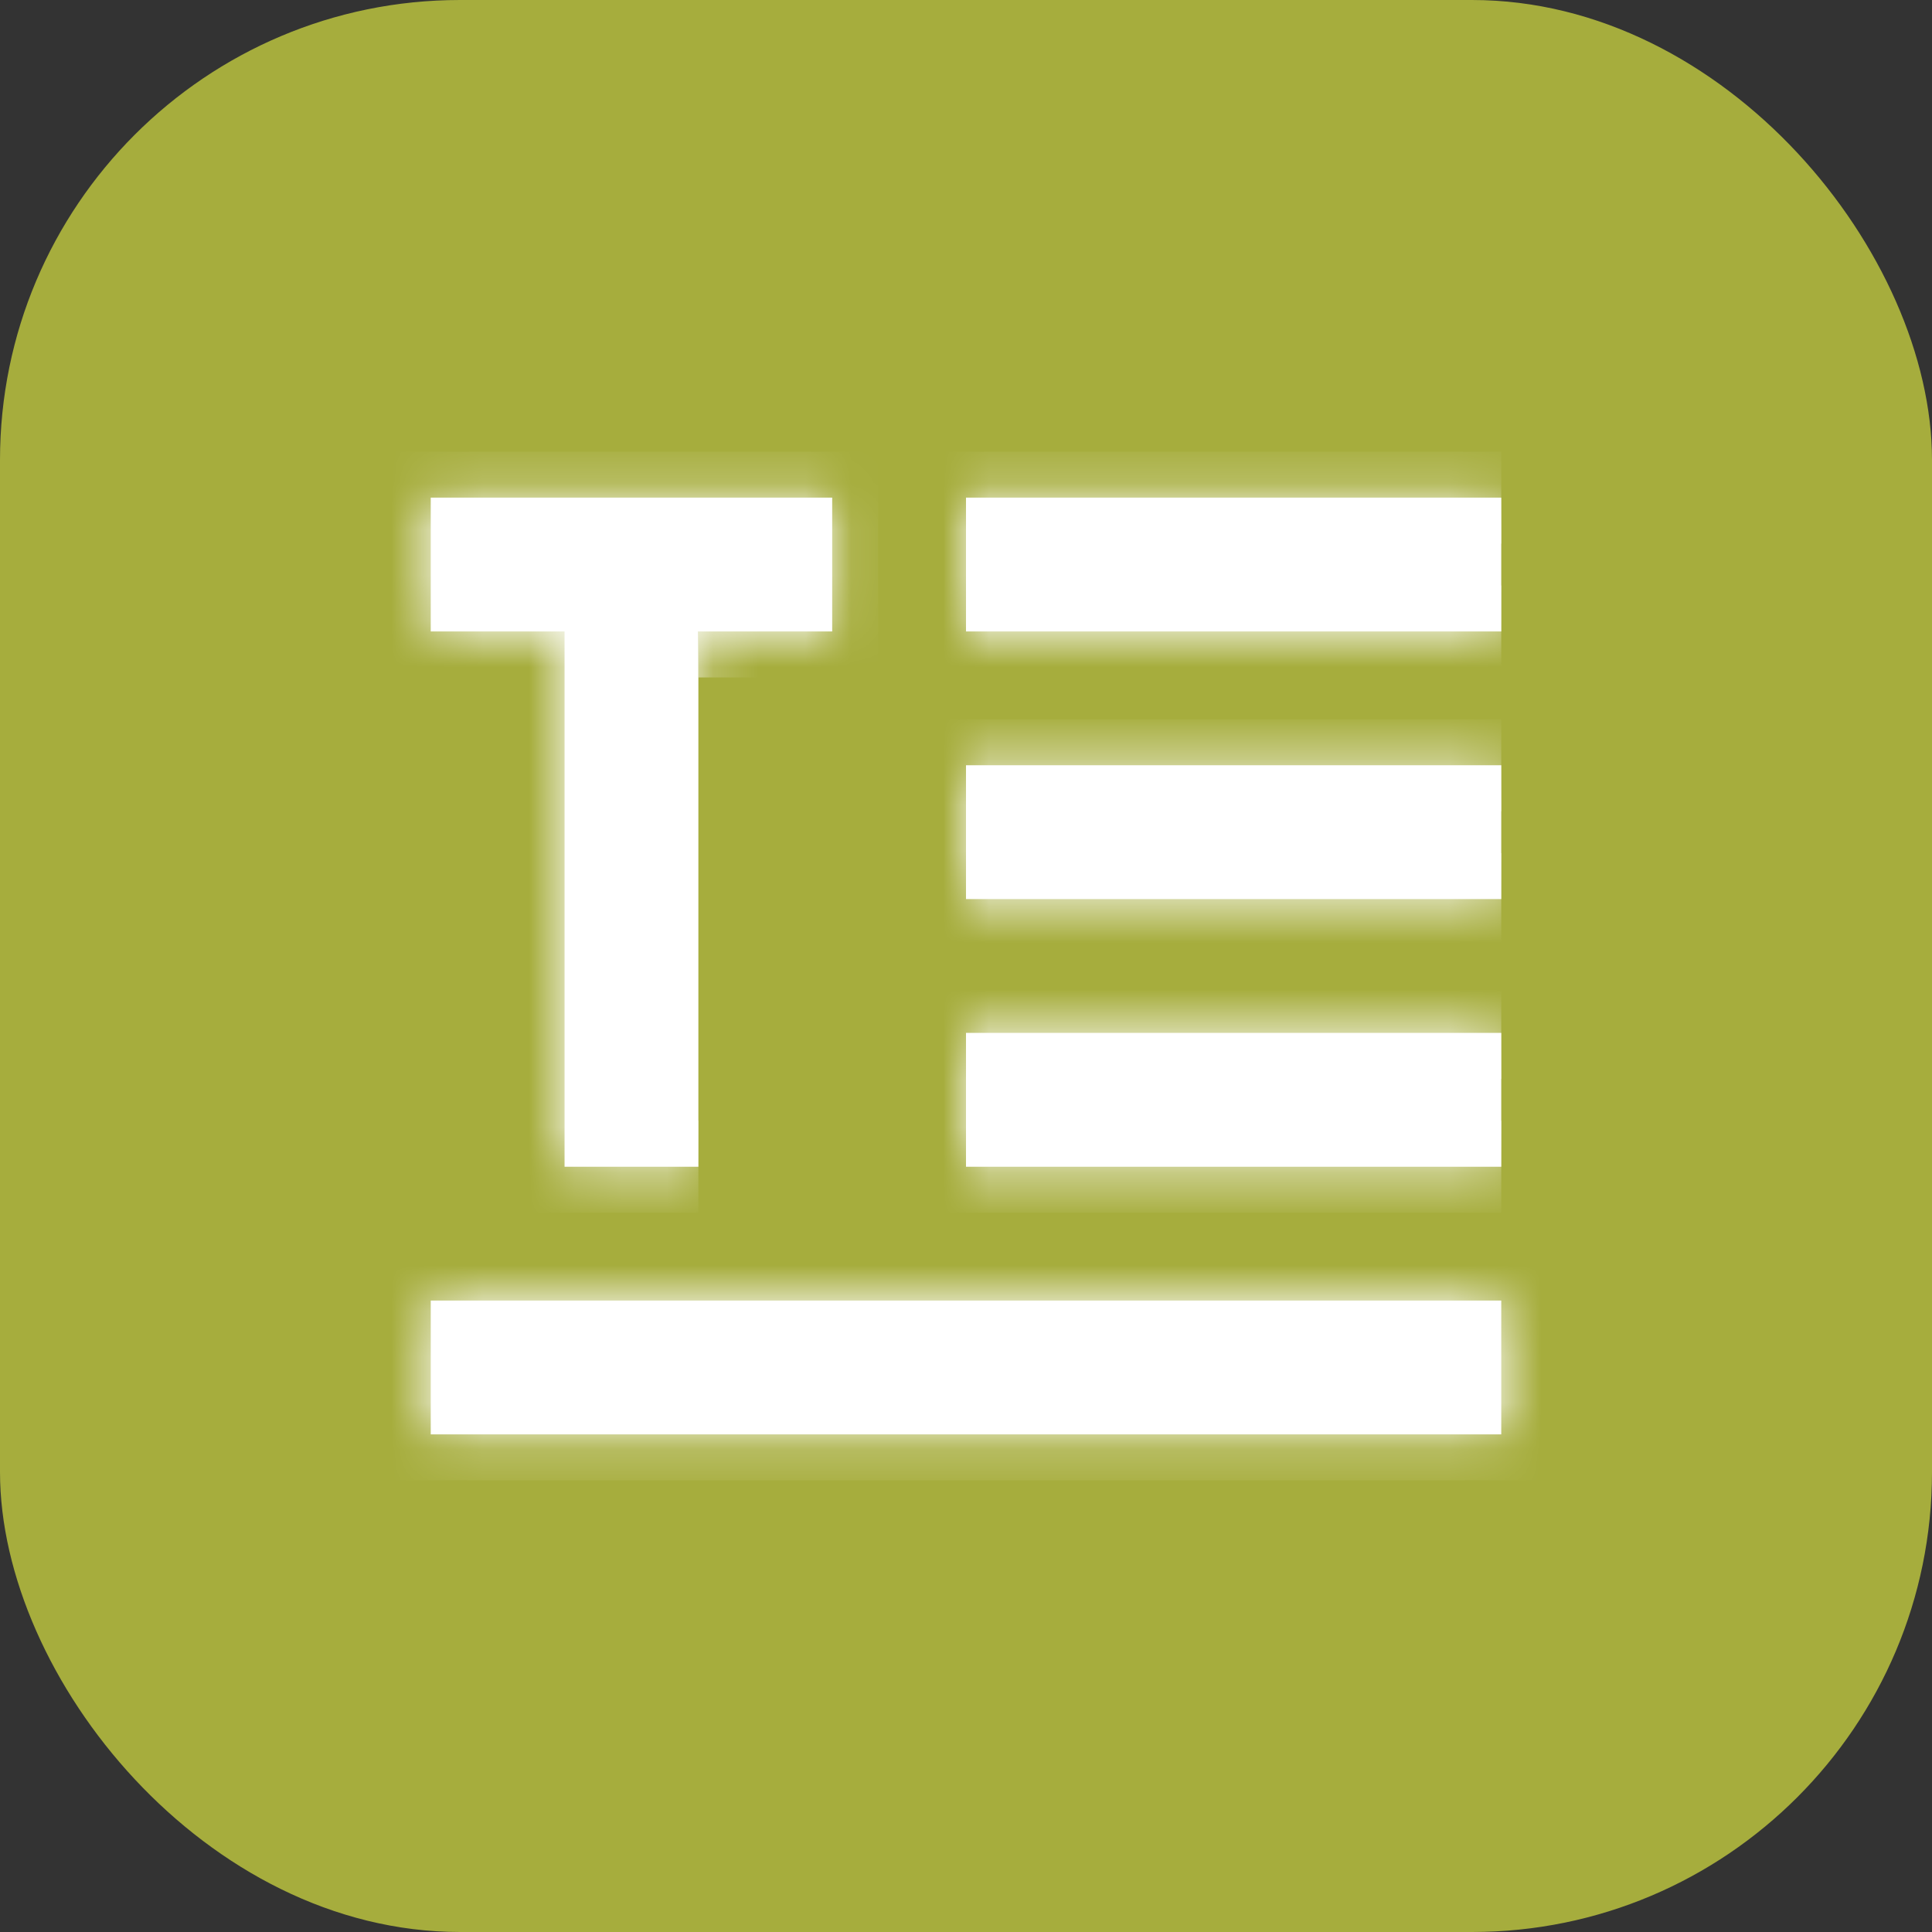 <svg width="42" height="42" viewBox="0 0 42 42" fill="none" xmlns="http://www.w3.org/2000/svg">
<rect x="0" y="0" width="42" height="42" fill="#333333" stroke="none"/>
<rect width="42" height="42" rx="10" fill="#A6AD3D"/>
<mask id="path-2-inside-1_912_624" fill="white">
<path d="M32.636 13.727H21V10.818H32.636M32.636 19.545H21V16.636H32.636M15.182 25.364H12.273V13.727H9.364V10.818H18.091V13.727H15.182M32.636 25.364H21V22.454H32.636M32.636 31.182H9.364V28.273H32.636V31.182Z"/>
</mask>
<path d="M32.636 13.727H21V10.818H32.636M32.636 19.545H21V16.636H32.636M15.182 25.364H12.273V13.727H9.364V10.818H18.091V13.727H15.182M32.636 25.364H21V22.454H32.636M32.636 31.182H9.364V28.273H32.636V31.182Z" fill="white"/>
<path d="M21 13.727H20V14.727H21V13.727ZM21 10.818V9.818H20V10.818H21ZM21 19.545H20V20.545H21V19.545ZM21 16.636V15.636H20V16.636H21ZM12.273 25.364H11.273V26.364H12.273V25.364ZM12.273 13.727H13.273V12.727H12.273V13.727ZM9.364 13.727H8.364V14.727H9.364V13.727ZM9.364 10.818V9.818H8.364V10.818H9.364ZM18.091 10.818H19.091V9.818H18.091V10.818ZM18.091 13.727V14.727H19.091V13.727H18.091ZM21 25.364H20V26.364H21V25.364ZM21 22.454V21.454H20V22.454H21ZM32.636 31.182V32.182H33.636V31.182H32.636ZM9.364 31.182H8.364V32.182H9.364V31.182ZM9.364 28.273V27.273H8.364V28.273H9.364ZM32.636 28.273H33.636V27.273H32.636V28.273ZM32.636 13.727V12.727H21V13.727V14.727H32.636V13.727ZM21 13.727H22V10.818H21H20V13.727H21ZM21 10.818V11.818H32.636V10.818V9.818H21V10.818ZM32.636 19.545V18.545H21V19.545V20.545H32.636V19.545ZM21 19.545H22V16.636H21H20V19.545H21ZM21 16.636V17.636H32.636V16.636V15.636H21V16.636ZM15.182 25.364V24.364H12.273V25.364V26.364H15.182V25.364ZM12.273 25.364H13.273V13.727H12.273H11.273V25.364H12.273ZM12.273 13.727V12.727H9.364V13.727V14.727H12.273V13.727ZM9.364 13.727H10.364V10.818H9.364H8.364V13.727H9.364ZM9.364 10.818V11.818H18.091V10.818V9.818H9.364V10.818ZM18.091 10.818H17.091V13.727H18.091H19.091V10.818H18.091ZM18.091 13.727V12.727H15.182V13.727V14.727H18.091V13.727ZM32.636 25.364V24.364H21V25.364V26.364H32.636V25.364ZM21 25.364H22V22.454H21H20V25.364H21ZM21 22.454V23.454H32.636V22.454V21.454H21V22.454ZM32.636 31.182V30.182H9.364V31.182V32.182H32.636V31.182ZM9.364 31.182H10.364V28.273H9.364H8.364V31.182H9.364ZM9.364 28.273V29.273H32.636V28.273V27.273H9.364V28.273ZM32.636 28.273H31.636V31.182H32.636H33.636V28.273H32.636Z" fill="white" mask="url(#path-2-inside-1_912_624)"/>
</svg>
